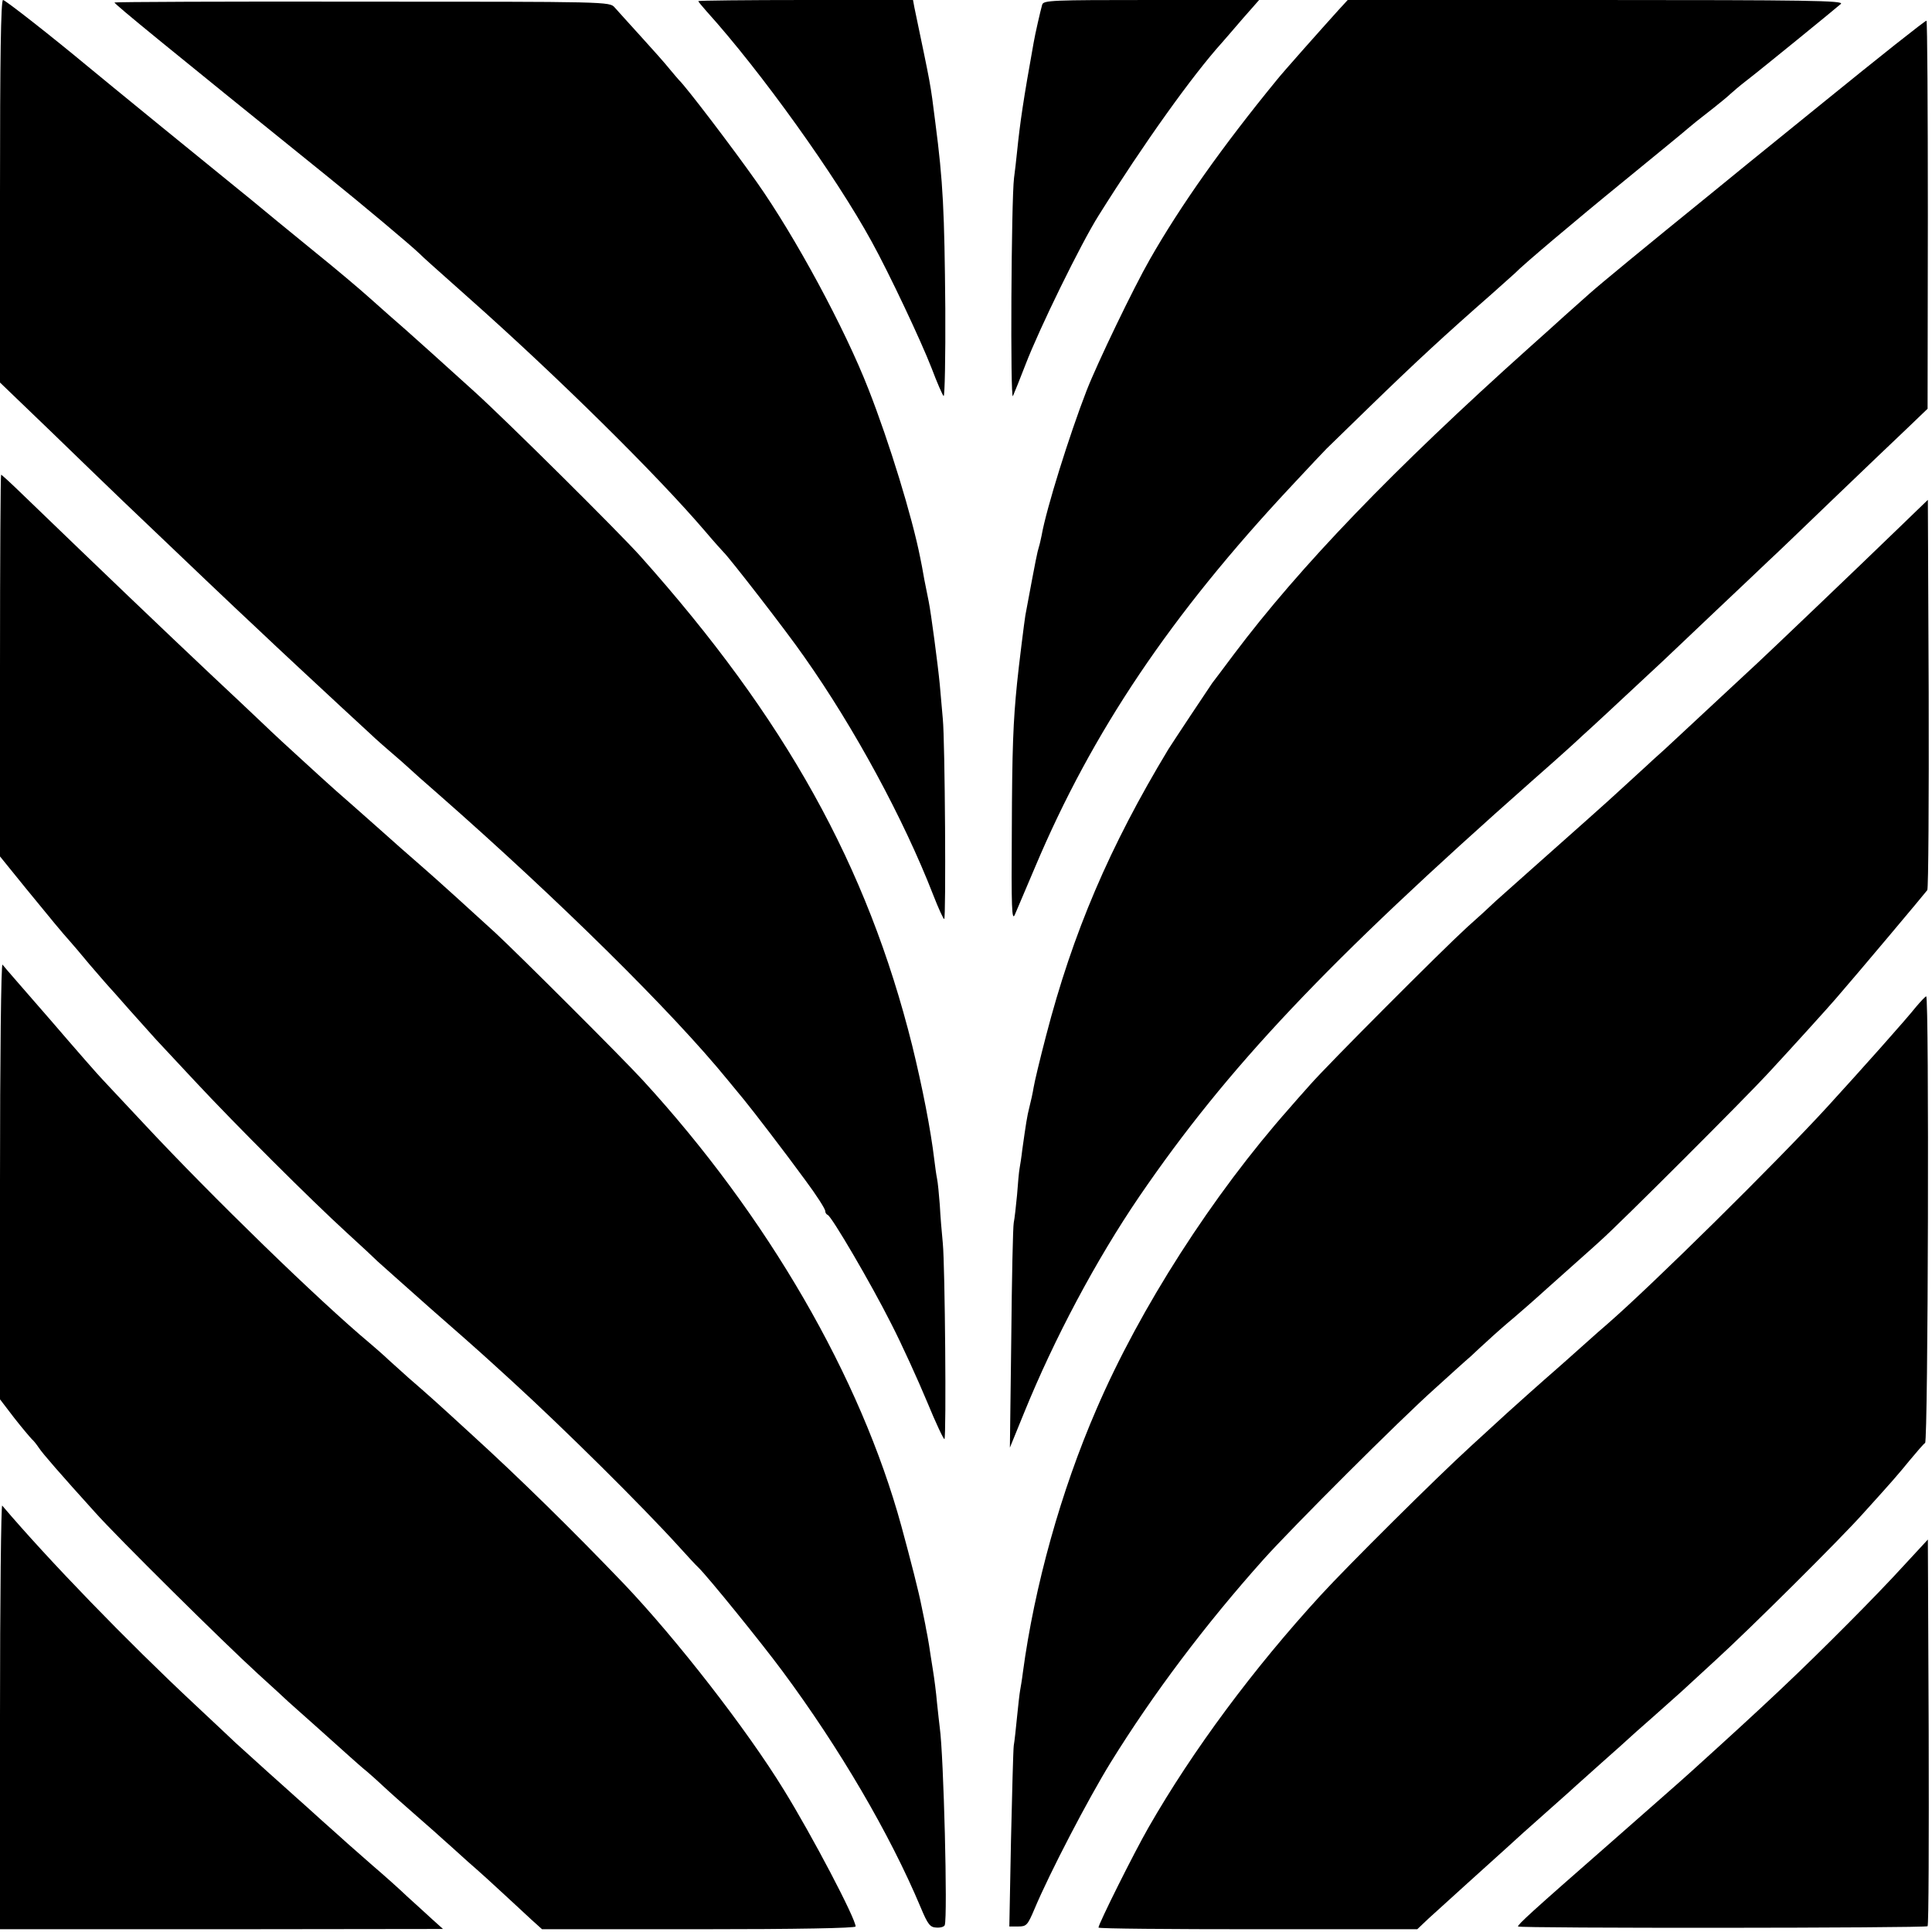 <?xml version="1.0" standalone="no"?>
<!DOCTYPE svg PUBLIC "-//W3C//DTD SVG 20010904//EN"
 "http://www.w3.org/TR/2001/REC-SVG-20010904/DTD/svg10.dtd">
<svg version="1.0" xmlns="http://www.w3.org/2000/svg"
 width="700pt" height="700pt" viewBox="0 0 700 700"
 preserveAspectRatio="xMidYMid meet">
<g transform="translate(0,700) scale(0.1,-0.1)"
fill="#000000" stroke="none">
<path d="M0 6307 l0 -693 181 -174 c99 -96 218 -211 264 -255 244 -233 408
-389 480 -456 43 -41 115 -108 160 -150 44 -41 114 -106 155 -144 41 -38 82
-76 91 -84 9 -9 44 -41 79 -71 35 -30 68 -59 74 -65 6 -6 54 -49 106 -94 435
-382 846 -788 1045 -1032 11 -13 39 -47 61 -74 32 -39 148 -190 221 -290 41
-55 73 -105 73 -113 0 -6 4 -12 9 -14 14 -5 156 -247 230 -394 39 -76 97 -204
130 -283 32 -78 61 -139 63 -135 7 13 2 627 -6 709 -4 39 -9 102 -11 140 -3
39 -7 81 -10 95 -3 14 -7 45 -10 69 -13 109 -43 262 -80 413 -163 652 -459
1184 -985 1773 -80 89 -482 488 -600 595 -63 57 -133 120 -155 140 -22 20 -65
58 -95 85 -30 26 -88 77 -128 113 -40 36 -128 110 -195 164 -67 55 -131 107
-142 116 -81 67 -132 109 -145 119 -45 36 -500 407 -544 444 -130 108 -297
239 -305 239 -8 0 -11 -215 -11 -693z"/>
<path d="M415 6991 c-4 -3 196 -166 771 -630 124 -100 302 -249 335 -281 16
-16 40 -37 178 -160 320 -284 679 -638 856 -845 33 -39 63 -72 66 -75 18 -16
231 -290 293 -380 182 -258 360 -587 467 -862 19 -49 37 -88 40 -88 7 0 3 646
-5 725 -3 33 -8 89 -11 125 -7 73 -32 261 -40 300 -3 14 -10 50 -16 80 -5 30
-12 66 -15 80 -29 147 -112 418 -187 609 -86 221 -266 554 -405 751 -88 125
-258 348 -282 370 -3 3 -18 21 -34 40 -15 19 -63 73 -105 119 -42 46 -84 93
-94 104 -18 21 -23 21 -913 21 -493 1 -897 -1 -899 -3z"/>
<path d="M2530 6996 c0 -2 14 -19 30 -37 197 -218 469 -598 598 -834 63 -114
179 -360 217 -458 20 -53 40 -99 44 -102 4 -2 7 141 6 318 -3 351 -8 458 -36
672 -19 151 -15 125 -76 418 l-5 27 -389 0 c-214 0 -389 -2 -389 -4z"/>
<path d="M3776 6983 c-6 -21 -26 -108 -31 -138 -37 -206 -49 -287 -60 -395 -3
-30 -8 -73 -11 -95 -10 -80 -14 -811 -4 -790 5 11 26 63 46 115 49 128 201
439 265 540 163 260 338 505 446 625 10 11 44 51 76 88 l59 67 -390 0 c-363 0
-391 -1 -396 -17z"/>
<path d="M4849 6963 c-56 -62 -203 -227 -224 -254 -194 -237 -348 -454 -459
-649 -58 -101 -190 -375 -229 -475 -62 -160 -146 -428 -163 -525 -3 -14 -7
-33 -10 -42 -6 -20 -9 -33 -49 -248 -3 -17 -24 -184 -30 -245 -14 -139 -18
-236 -19 -534 -2 -282 0 -330 11 -305 7 16 40 94 74 174 206 488 490 911 928
1379 64 69 121 129 127 135 6 6 74 72 150 146 177 172 278 265 449 415 44 39
82 73 85 76 22 24 212 185 395 334 121 99 225 184 231 190 14 12 36 30 94 75
24 19 52 42 60 50 9 8 33 29 54 45 56 43 328 265 346 281 12 12 -124 14 -886
14 l-901 0 -34 -37z"/>
<path d="M6605 6628 c-204 -165 -386 -313 -405 -329 -243 -197 -403 -329 -440
-362 -25 -22 -66 -59 -91 -81 -25 -23 -83 -75 -129 -116 -491 -440 -829 -791
-1069 -1110 -39 -52 -74 -99 -79 -105 -10 -14 -144 -216 -159 -240 -213 -353
-346 -664 -443 -1038 -22 -84 -42 -168 -45 -187 -3 -19 -10 -51 -15 -70 -9
-35 -13 -63 -26 -155 -3 -27 -8 -58 -10 -69 -2 -10 -6 -53 -9 -95 -4 -42 -9
-87 -12 -101 -3 -14 -7 -203 -9 -420 l-5 -395 51 125 c110 271 262 556 418
785 320 468 679 848 1422 1505 52 46 109 96 125 111 17 15 44 40 60 55 26 23
111 102 290 269 22 21 109 103 194 184 85 80 170 161 190 180 20 18 124 118
231 221 107 103 229 219 270 258 l74 71 1 701 c0 386 -2 703 -5 705 -3 2 -172
-132 -375 -297z"/>
<path d="M0 4588 l0 -691 94 -116 c93 -114 132 -161 159 -191 7 -8 40 -46 72
-85 33 -38 62 -72 65 -75 3 -3 39 -43 80 -90 41 -46 84 -94 95 -106 11 -12 74
-79 140 -150 151 -162 422 -432 550 -549 54 -49 105 -97 114 -106 9 -8 95 -85
191 -170 96 -84 180 -158 186 -164 6 -5 55 -50 110 -100 189 -173 470 -451
605 -600 30 -33 61 -67 70 -75 34 -33 227 -271 304 -375 207 -279 389 -590
500 -854 27 -65 35 -74 58 -75 15 -1 28 3 30 9 11 30 -4 617 -18 715 -2 14 -6
54 -10 90 -3 36 -10 90 -15 120 -5 30 -11 71 -14 90 -3 19 -8 46 -11 60 -2 14
-10 50 -16 80 -10 52 -39 165 -73 290 -148 541 -485 1123 -936 1615 -75 82
-449 455 -535 535 -75 69 -222 202 -258 233 -27 23 -146 128 -161 142 -7 6
-50 44 -96 85 -47 41 -90 79 -96 85 -6 5 -46 42 -90 82 -43 39 -107 98 -140
130 -34 32 -119 113 -190 179 -176 166 -376 357 -687 657 -38 37 -71 67 -73
67 -2 0 -4 -311 -4 -692z"/>
<path d="M6869 5077 c-132 -128 -461 -442 -500 -478 -33 -31 -251 -233 -300
-279 -20 -19 -57 -53 -81 -74 -23 -22 -68 -62 -98 -90 -30 -28 -91 -83 -135
-122 -167 -149 -292 -259 -335 -298 -24 -23 -71 -66 -105 -96 -92 -84 -504
-497 -568 -570 -32 -36 -66 -74 -75 -85 -278 -314 -542 -725 -699 -1090 -129
-297 -225 -642 -267 -955 -3 -25 -8 -54 -10 -65 -2 -11 -7 -54 -11 -95 -4 -41
-9 -88 -12 -105 -2 -16 -6 -171 -10 -343 l-6 -312 32 0 c30 0 34 4 59 63 55
131 194 398 276 531 154 249 343 500 554 736 105 117 493 505 622 620 52 47
109 99 128 115 18 17 47 44 65 60 18 17 61 55 97 85 35 30 71 62 80 70 9 8 52
47 95 85 43 39 104 92 134 120 69 61 524 516 606 605 90 97 221 242 245 270
80 92 326 385 333 395 4 8 6 328 5 714 l-3 700 -116 -112z"/>
<path d="M0 2722 l0 -792 52 -68 c29 -37 58 -71 64 -77 6 -5 17 -19 25 -31 13
-20 79 -96 203 -233 79 -89 468 -474 591 -586 54 -49 103 -94 109 -100 6 -5
51 -46 101 -90 49 -44 105 -94 125 -112 19 -17 46 -41 60 -52 14 -12 41 -36
60 -54 19 -18 73 -66 120 -107 47 -41 90 -79 96 -85 6 -5 46 -41 89 -80 44
-38 104 -93 134 -121 31 -29 74 -68 95 -88 l40 -36 568 0 c359 0 568 4 568 10
0 29 -158 330 -260 495 -135 220 -388 545 -579 746 -185 193 -378 383 -556
545 -133 122 -149 136 -225 202 -35 32 -74 66 -85 77 -12 11 -37 33 -56 49
-184 154 -569 528 -819 796 -69 74 -135 144 -147 157 -13 13 -98 110 -189 216
-92 106 -171 196 -175 202 -5 5 -9 -336 -9 -783z"/>
<path d="M6943 3353 c-38 -48 -196 -225 -322 -363 -184 -201 -636 -647 -797
-787 -12 -10 -54 -47 -94 -83 -40 -36 -81 -72 -90 -80 -44 -38 -166 -147 -180
-160 -9 -8 -68 -62 -131 -120 -123 -112 -447 -434 -544 -540 -243 -265 -463
-561 -623 -840 -54 -94 -182 -351 -182 -364 0 -4 260 -6 578 -6 l577 0 40 38
c22 20 85 77 140 127 55 50 120 108 144 130 56 51 50 46 156 140 50 44 92 82
95 85 3 3 46 41 95 85 50 44 92 82 95 85 3 3 43 39 90 80 46 41 92 82 101 90
9 8 65 60 125 115 125 114 453 440 534 531 106 117 125 139 170 194 25 30 49
58 55 62 11 8 15 1618 4 1618 -3 0 -19 -17 -36 -37z"/>
<path d="M0 782 l0 -772 803 0 802 1 -40 36 c-22 20 -62 57 -90 82 -27 26 -83
76 -124 111 -41 36 -82 72 -91 80 -9 8 -52 47 -95 85 -43 39 -83 75 -89 80 -6
6 -54 48 -106 95 -52 47 -104 94 -116 105 -11 11 -79 74 -149 140 -242 226
-529 522 -697 720 -4 5 -8 -338 -8 -763z"/>
<path d="M6899 1329 c-47 -52 -138 -146 -201 -209 -177 -178 -292 -287 -573
-541 -27 -25 -161 -142 -296 -261 -281 -246 -329 -290 -329 -298 0 -7 1477 -6
1484 1 4 3 5 320 4 703 l-3 698 -86 -93z"/>
</g>
</svg>
